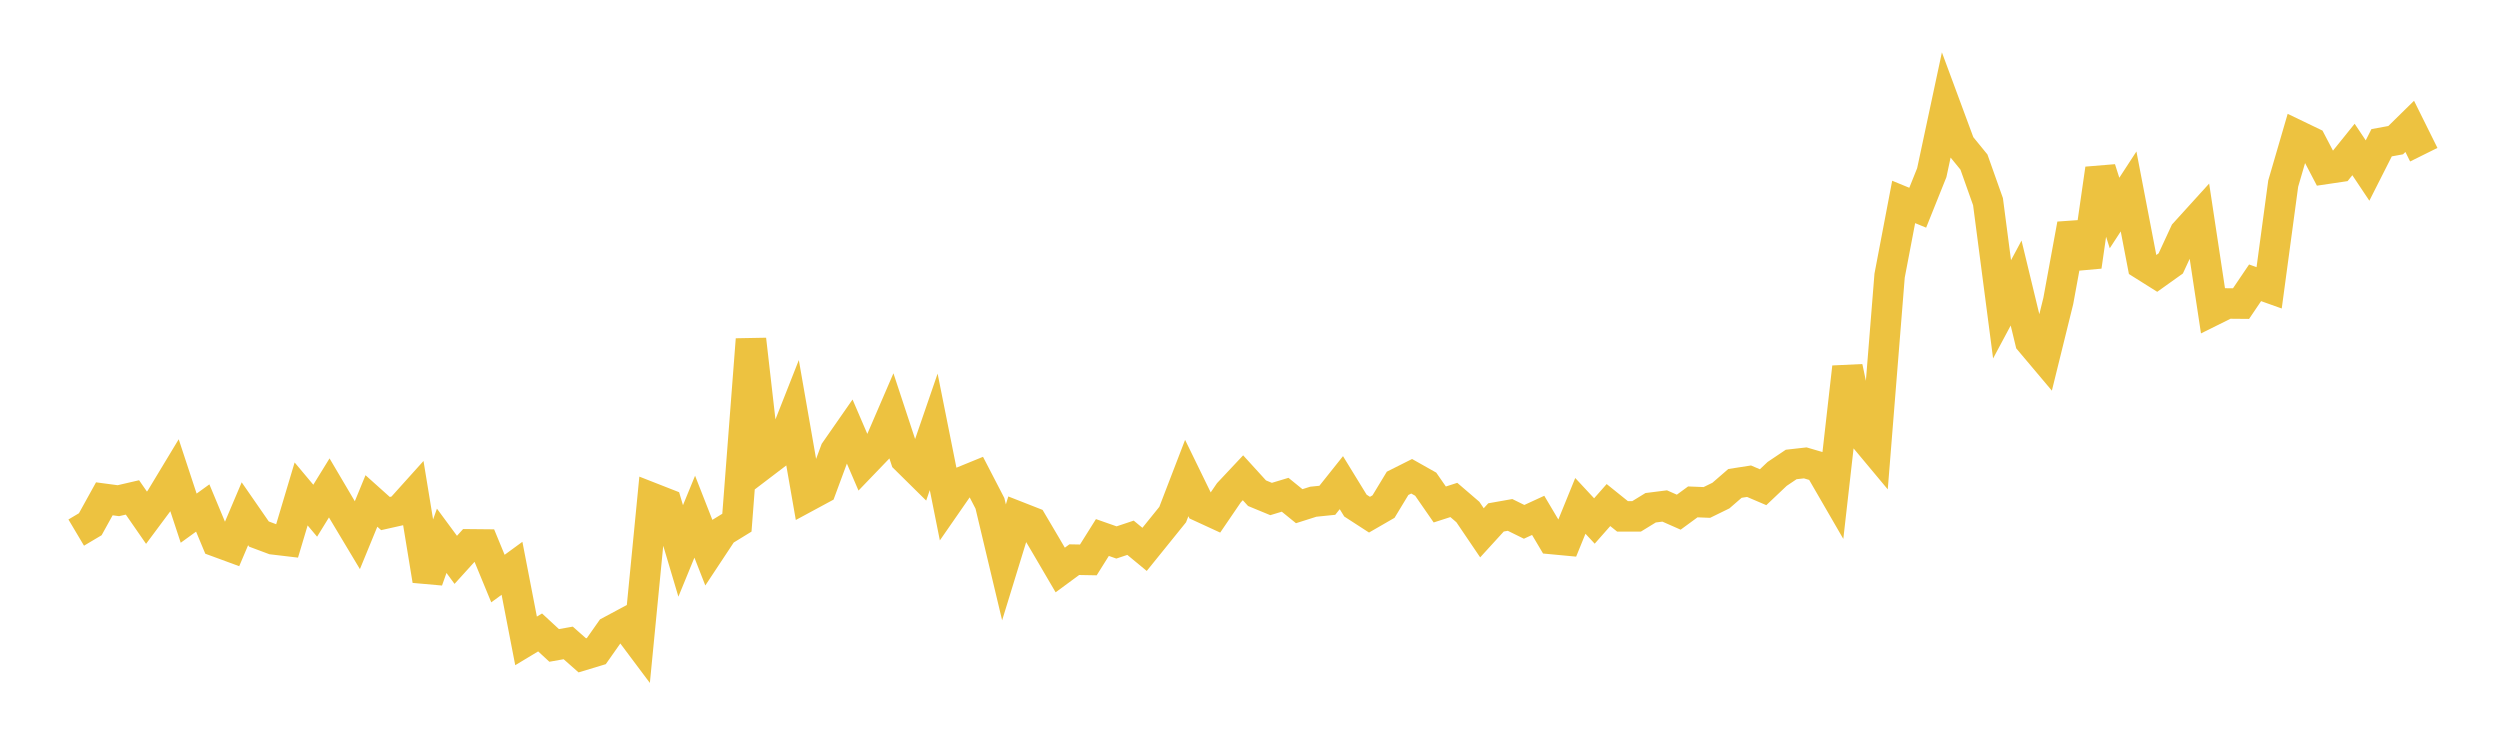 <svg width="164" height="48" xmlns="http://www.w3.org/2000/svg" xmlns:xlink="http://www.w3.org/1999/xlink"><path fill="none" stroke="rgb(237,194,64)" stroke-width="2" d="M5,34.938L5.922,34.39L6.844,32.722L7.766,32.845L8.689,32.631L9.611,33.962L10.533,32.723L11.455,31.195L12.377,33.992L13.299,33.324L14.222,35.536L15.144,35.875L16.066,33.702L16.988,35.034L17.91,35.379L18.832,35.488L19.754,32.402L20.677,33.503L21.599,32.007L22.521,33.57L23.443,35.109L24.365,32.863L25.287,33.689L26.21,33.482L27.132,32.457L28.054,38.077L28.976,35.476L29.898,36.726L30.82,35.709L31.743,35.718L32.665,37.954L33.587,37.28L34.509,42.043L35.431,41.488L36.353,42.34L37.275,42.176L38.198,42.991L39.12,42.712L40.042,41.4L40.964,40.906L41.886,42.137L42.808,32.68L43.731,33.042L44.653,36.141L45.575,33.894L46.497,36.248L47.419,34.854L48.341,34.288L49.263,22.267L50.186,30.337L51.108,29.635L52.03,27.295L52.952,32.572L53.874,32.074L54.796,29.583L55.719,28.257L56.641,30.402L57.563,29.443L58.485,27.304L59.407,30.1L60.329,31.01L61.251,28.329L62.174,32.946L63.096,31.616L64.018,31.239L64.94,33.019L65.862,36.891L66.784,33.892L67.707,34.254L68.629,35.816L69.551,37.392L70.473,36.714L71.395,36.731L72.317,35.261L73.24,35.585L74.162,35.277L75.084,36.039L76.006,34.898L76.928,33.756L77.85,31.359L78.772,33.251L79.695,33.676L80.617,32.324L81.539,31.342L82.461,32.354L83.383,32.735L84.305,32.456L85.228,33.206L86.15,32.913L87.072,32.819L87.994,31.662L88.916,33.166L89.838,33.763L90.76,33.231L91.683,31.706L92.605,31.243L93.527,31.763L94.449,33.094L95.371,32.797L96.293,33.589L97.216,34.952L98.138,33.942L99.06,33.779L99.982,34.233L100.904,33.808L101.826,35.363L102.749,35.45L103.671,33.186L104.593,34.177L105.515,33.132L106.437,33.874L107.359,33.874L108.281,33.309L109.204,33.192L110.126,33.599L111.048,32.924L111.97,32.961L112.892,32.51L113.814,31.711L114.737,31.567L115.659,31.961L116.581,31.088L117.503,30.469L118.425,30.365L119.347,30.635L120.269,32.228L121.192,24.086L122.114,28.476L123.036,29.581L123.958,18.081L124.88,13.247L125.802,13.626L126.725,11.325L127.647,7.011L128.569,9.501L129.491,10.631L130.413,13.229L131.335,20.292L132.257,18.567L133.18,22.387L134.102,23.481L135.024,19.742L135.946,14.715L136.868,17.481L137.79,11.073L138.713,13.974L139.635,12.559L140.557,17.36L141.479,17.939L142.401,17.281L143.323,15.289L144.246,14.272L145.168,20.366L146.09,19.908L147.012,19.916L147.934,18.552L148.856,18.881L149.778,12.044L150.701,8.88L151.623,9.324L152.545,11.087L153.467,10.95L154.389,9.806L155.311,11.187L156.234,9.364L157.156,9.195L158.078,8.29L159,10.148"></path></svg>